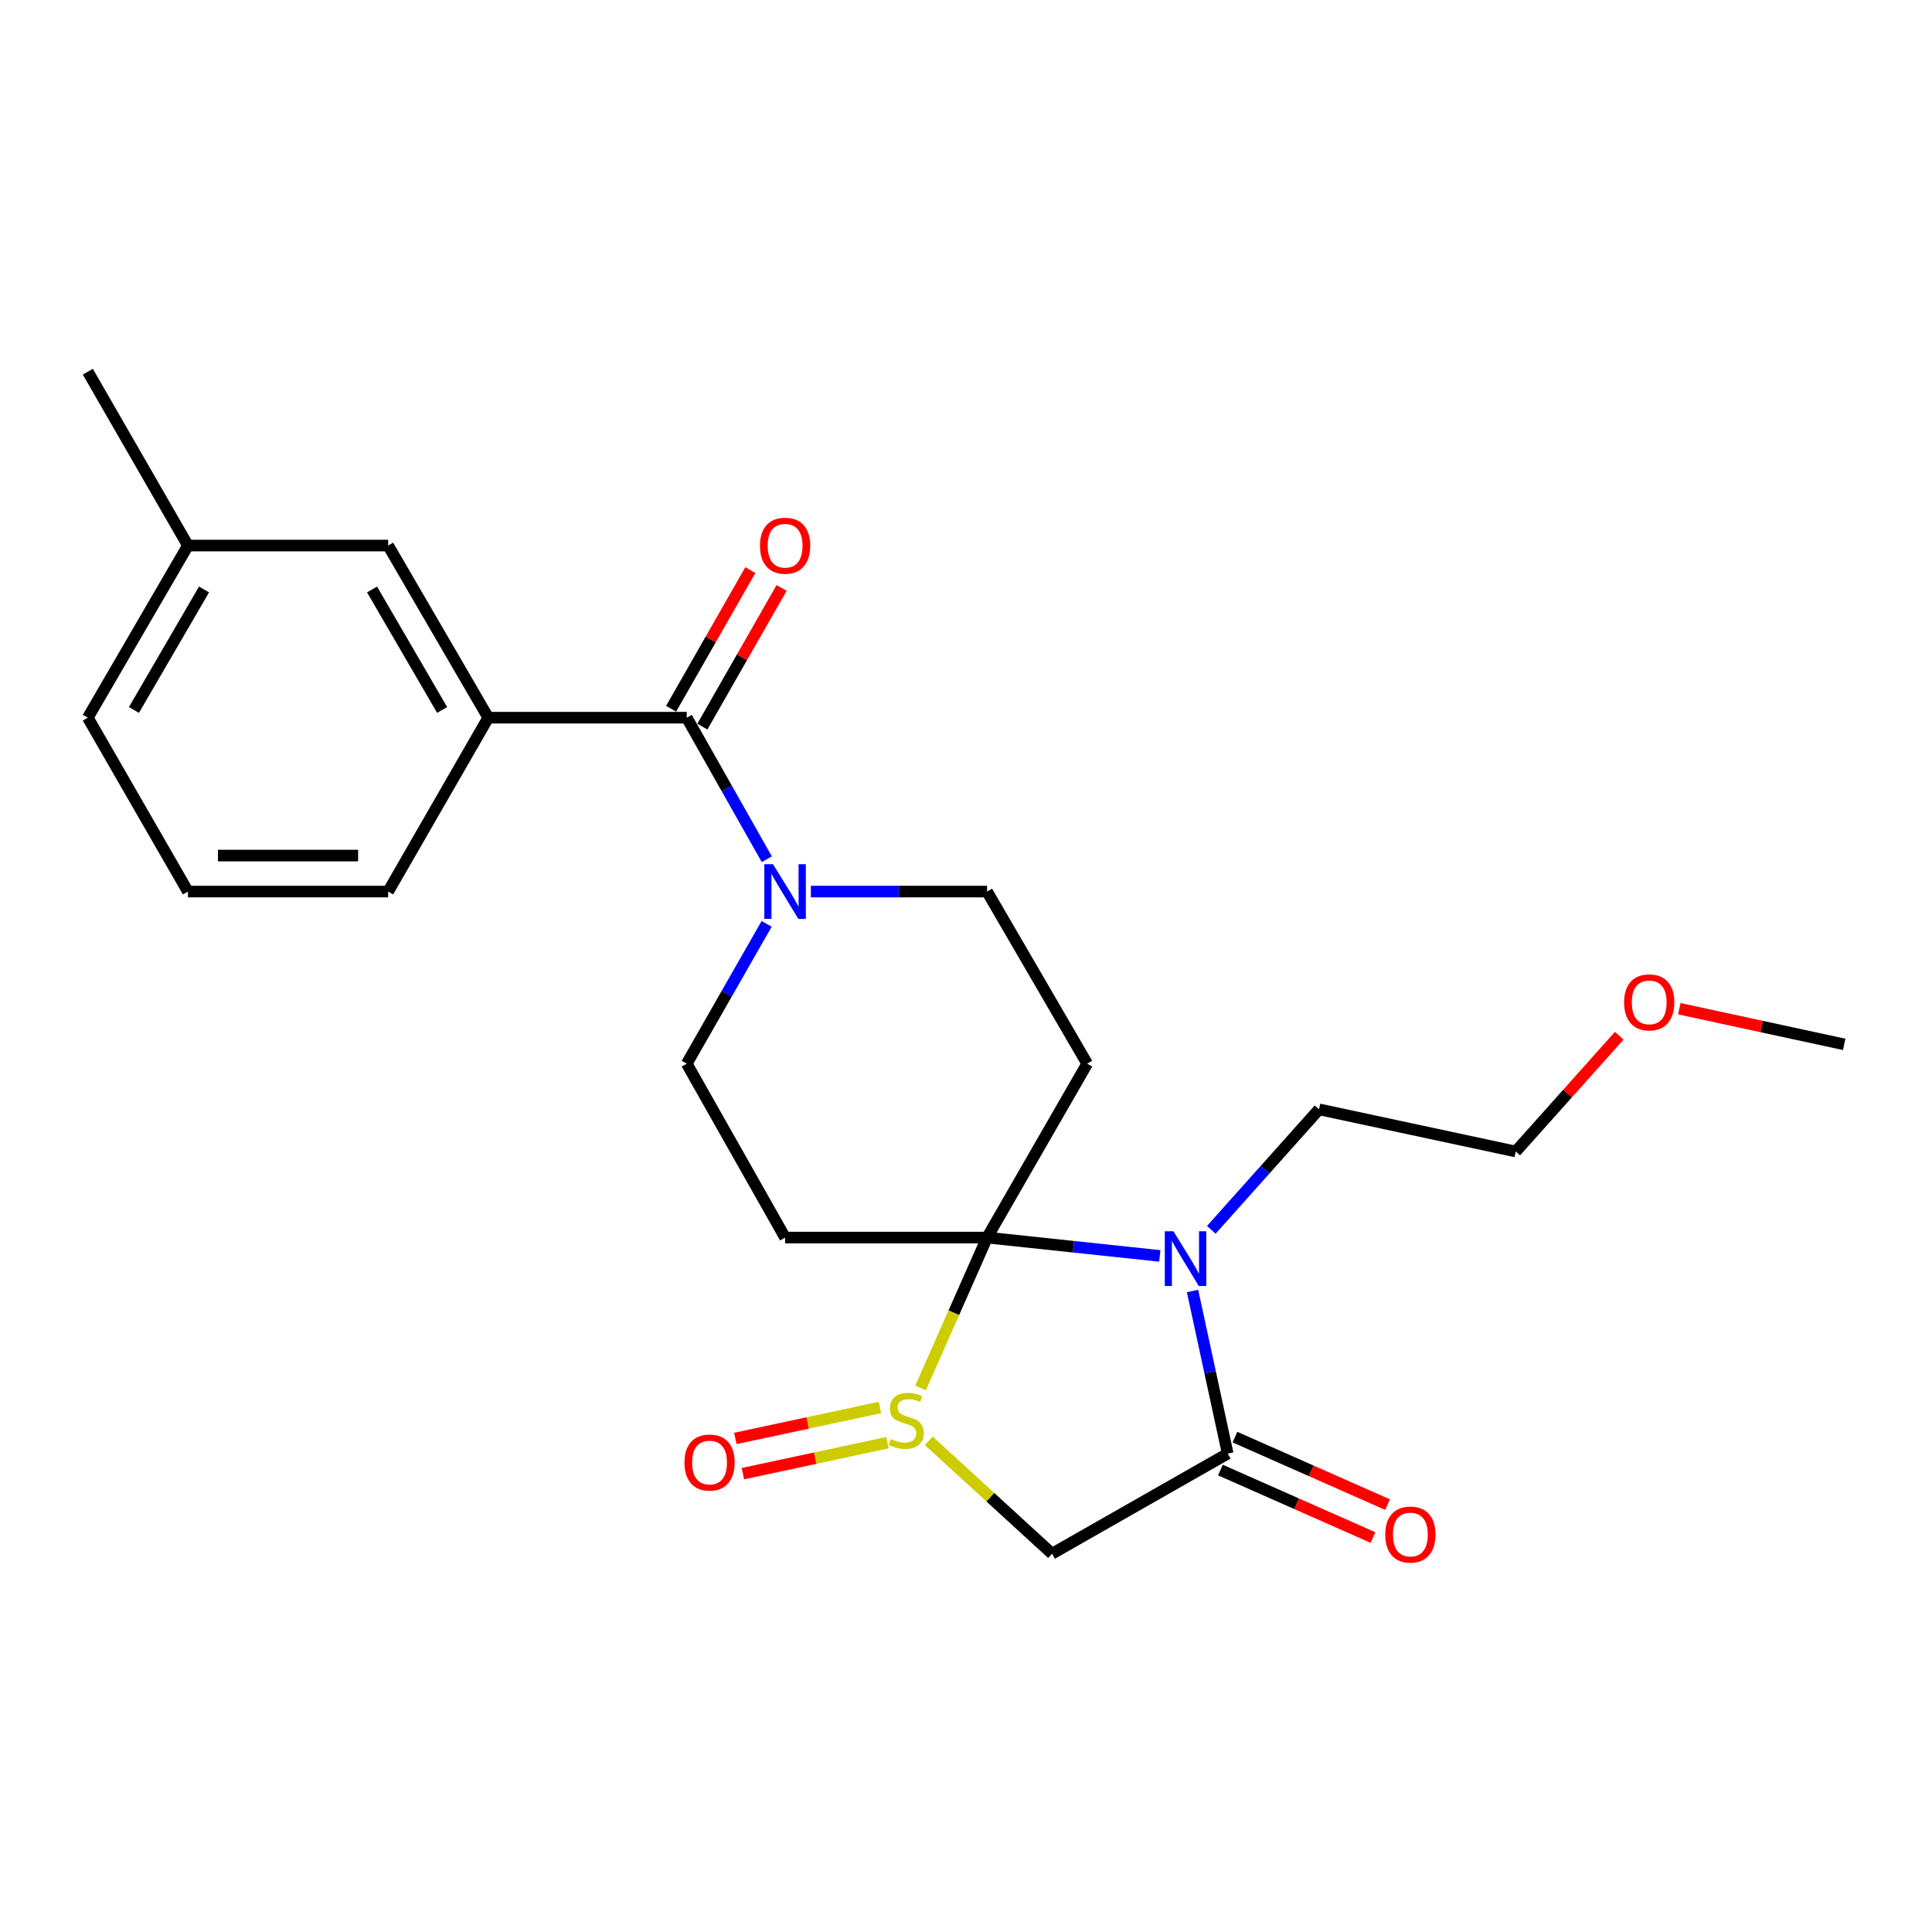 <?xml version='1.0' encoding='iso-8859-1'?>
<svg version='1.1' baseProfile='full'
              xmlns='http://www.w3.org/2000/svg'
                      xmlns:rdkit='http://www.rdkit.org/xml'
                      xmlns:xlink='http://www.w3.org/1999/xlink'
                  xml:space='preserve'
width='1000px' height='1000px' viewBox='0 0 1000 1000'>
<!-- END OF HEADER -->
<rect style='opacity:1.0;fill:#FFFFFF;stroke:none' width='1000' height='1000' x='0' y='0'> </rect>
<path class='bond-0' d='M 510.91,640.566 L 493.695,679.487' style='fill:none;fill-rule:evenodd;stroke:#000000;stroke-width:6px;stroke-linecap:butt;stroke-linejoin:miter;stroke-opacity:1' />
<path class='bond-0' d='M 493.695,679.487 L 476.48,718.407' style='fill:none;fill-rule:evenodd;stroke:#CCCC00;stroke-width:6px;stroke-linecap:butt;stroke-linejoin:miter;stroke-opacity:1' />
<path class='bond-1' d='M 510.91,640.566 L 555.611,645.313' style='fill:none;fill-rule:evenodd;stroke:#000000;stroke-width:6px;stroke-linecap:butt;stroke-linejoin:miter;stroke-opacity:1' />
<path class='bond-1' d='M 555.611,645.313 L 600.311,650.061' style='fill:none;fill-rule:evenodd;stroke:#0000FF;stroke-width:6px;stroke-linecap:butt;stroke-linejoin:miter;stroke-opacity:1' />
<path class='bond-2' d='M 510.91,640.566 L 406.364,640.566' style='fill:none;fill-rule:evenodd;stroke:#000000;stroke-width:6px;stroke-linecap:butt;stroke-linejoin:miter;stroke-opacity:1' />
<path class='bond-3' d='M 510.91,640.566 L 562.727,550.563' style='fill:none;fill-rule:evenodd;stroke:#000000;stroke-width:6px;stroke-linecap:butt;stroke-linejoin:miter;stroke-opacity:1' />
<path class='bond-4' d='M 480.729,745.768 L 512.635,774.981' style='fill:none;fill-rule:evenodd;stroke:#CCCC00;stroke-width:6px;stroke-linecap:butt;stroke-linejoin:miter;stroke-opacity:1' />
<path class='bond-4' d='M 512.635,774.981 L 544.541,804.195' style='fill:none;fill-rule:evenodd;stroke:#000000;stroke-width:6px;stroke-linecap:butt;stroke-linejoin:miter;stroke-opacity:1' />
<path class='bond-5' d='M 455.457,728.505 L 418.04,736.52' style='fill:none;fill-rule:evenodd;stroke:#CCCC00;stroke-width:6px;stroke-linecap:butt;stroke-linejoin:miter;stroke-opacity:1' />
<path class='bond-5' d='M 418.04,736.52 L 380.622,744.534' style='fill:none;fill-rule:evenodd;stroke:#FF0000;stroke-width:6px;stroke-linecap:butt;stroke-linejoin:miter;stroke-opacity:1' />
<path class='bond-5' d='M 459.36,746.724 L 421.942,754.738' style='fill:none;fill-rule:evenodd;stroke:#CCCC00;stroke-width:6px;stroke-linecap:butt;stroke-linejoin:miter;stroke-opacity:1' />
<path class='bond-5' d='M 421.942,754.738 L 384.524,762.753' style='fill:none;fill-rule:evenodd;stroke:#FF0000;stroke-width:6px;stroke-linecap:butt;stroke-linejoin:miter;stroke-opacity:1' />
<path class='bond-6' d='M 617.254,668.216 L 626.354,710.297' style='fill:none;fill-rule:evenodd;stroke:#0000FF;stroke-width:6px;stroke-linecap:butt;stroke-linejoin:miter;stroke-opacity:1' />
<path class='bond-6' d='M 626.354,710.297 L 635.454,752.378' style='fill:none;fill-rule:evenodd;stroke:#000000;stroke-width:6px;stroke-linecap:butt;stroke-linejoin:miter;stroke-opacity:1' />
<path class='bond-7' d='M 626.965,636.564 L 654.846,605.379' style='fill:none;fill-rule:evenodd;stroke:#0000FF;stroke-width:6px;stroke-linecap:butt;stroke-linejoin:miter;stroke-opacity:1' />
<path class='bond-7' d='M 654.846,605.379 L 682.727,574.195' style='fill:none;fill-rule:evenodd;stroke:#000000;stroke-width:6px;stroke-linecap:butt;stroke-linejoin:miter;stroke-opacity:1' />
<path class='bond-8' d='M 631.685,760.897 L 671.166,778.36' style='fill:none;fill-rule:evenodd;stroke:#000000;stroke-width:6px;stroke-linecap:butt;stroke-linejoin:miter;stroke-opacity:1' />
<path class='bond-8' d='M 671.166,778.36 L 710.647,795.822' style='fill:none;fill-rule:evenodd;stroke:#FF0000;stroke-width:6px;stroke-linecap:butt;stroke-linejoin:miter;stroke-opacity:1' />
<path class='bond-8' d='M 639.222,743.858 L 678.703,761.32' style='fill:none;fill-rule:evenodd;stroke:#000000;stroke-width:6px;stroke-linecap:butt;stroke-linejoin:miter;stroke-opacity:1' />
<path class='bond-8' d='M 678.703,761.32 L 718.184,778.783' style='fill:none;fill-rule:evenodd;stroke:#FF0000;stroke-width:6px;stroke-linecap:butt;stroke-linejoin:miter;stroke-opacity:1' />
<path class='bond-9' d='M 635.454,752.378 L 544.541,804.195' style='fill:none;fill-rule:evenodd;stroke:#000000;stroke-width:6px;stroke-linecap:butt;stroke-linejoin:miter;stroke-opacity:1' />
<path class='bond-10' d='M 355.458,371.469 L 376.176,408.098' style='fill:none;fill-rule:evenodd;stroke:#000000;stroke-width:6px;stroke-linecap:butt;stroke-linejoin:miter;stroke-opacity:1' />
<path class='bond-10' d='M 376.176,408.098 L 396.893,444.727' style='fill:none;fill-rule:evenodd;stroke:#0000FF;stroke-width:6px;stroke-linecap:butt;stroke-linejoin:miter;stroke-opacity:1' />
<path class='bond-11' d='M 355.458,371.469 L 252.724,371.469' style='fill:none;fill-rule:evenodd;stroke:#000000;stroke-width:6px;stroke-linecap:butt;stroke-linejoin:miter;stroke-opacity:1' />
<path class='bond-12' d='M 363.547,376.091 L 384.05,340.208' style='fill:none;fill-rule:evenodd;stroke:#000000;stroke-width:6px;stroke-linecap:butt;stroke-linejoin:miter;stroke-opacity:1' />
<path class='bond-12' d='M 384.05,340.208 L 404.553,304.325' style='fill:none;fill-rule:evenodd;stroke:#FF0000;stroke-width:6px;stroke-linecap:butt;stroke-linejoin:miter;stroke-opacity:1' />
<path class='bond-12' d='M 347.369,366.848 L 367.873,330.965' style='fill:none;fill-rule:evenodd;stroke:#000000;stroke-width:6px;stroke-linecap:butt;stroke-linejoin:miter;stroke-opacity:1' />
<path class='bond-12' d='M 367.873,330.965 L 388.376,295.081' style='fill:none;fill-rule:evenodd;stroke:#FF0000;stroke-width:6px;stroke-linecap:butt;stroke-linejoin:miter;stroke-opacity:1' />
<path class='bond-13' d='M 406.364,640.566 L 355.458,550.563' style='fill:none;fill-rule:evenodd;stroke:#000000;stroke-width:6px;stroke-linecap:butt;stroke-linejoin:miter;stroke-opacity:1' />
<path class='bond-14' d='M 562.727,550.563 L 510.91,461.472' style='fill:none;fill-rule:evenodd;stroke:#000000;stroke-width:6px;stroke-linecap:butt;stroke-linejoin:miter;stroke-opacity:1' />
<path class='bond-15' d='M 419.718,461.472 L 465.314,461.472' style='fill:none;fill-rule:evenodd;stroke:#0000FF;stroke-width:6px;stroke-linecap:butt;stroke-linejoin:miter;stroke-opacity:1' />
<path class='bond-15' d='M 465.314,461.472 L 510.91,461.472' style='fill:none;fill-rule:evenodd;stroke:#000000;stroke-width:6px;stroke-linecap:butt;stroke-linejoin:miter;stroke-opacity:1' />
<path class='bond-16' d='M 396.808,478.197 L 376.133,514.38' style='fill:none;fill-rule:evenodd;stroke:#0000FF;stroke-width:6px;stroke-linecap:butt;stroke-linejoin:miter;stroke-opacity:1' />
<path class='bond-16' d='M 376.133,514.38 L 355.458,550.563' style='fill:none;fill-rule:evenodd;stroke:#000000;stroke-width:6px;stroke-linecap:butt;stroke-linejoin:miter;stroke-opacity:1' />
<path class='bond-17' d='M 252.724,371.469 L 200.907,282.378' style='fill:none;fill-rule:evenodd;stroke:#000000;stroke-width:6px;stroke-linecap:butt;stroke-linejoin:miter;stroke-opacity:1' />
<path class='bond-17' d='M 228.845,367.473 L 192.573,305.109' style='fill:none;fill-rule:evenodd;stroke:#000000;stroke-width:6px;stroke-linecap:butt;stroke-linejoin:miter;stroke-opacity:1' />
<path class='bond-18' d='M 252.724,371.469 L 200.907,461.472' style='fill:none;fill-rule:evenodd;stroke:#000000;stroke-width:6px;stroke-linecap:butt;stroke-linejoin:miter;stroke-opacity:1' />
<path class='bond-19' d='M 200.907,282.378 L 97.272,282.378' style='fill:none;fill-rule:evenodd;stroke:#000000;stroke-width:6px;stroke-linecap:butt;stroke-linejoin:miter;stroke-opacity:1' />
<path class='bond-20' d='M 682.727,574.195 L 784.55,596.015' style='fill:none;fill-rule:evenodd;stroke:#000000;stroke-width:6px;stroke-linecap:butt;stroke-linejoin:miter;stroke-opacity:1' />
<path class='bond-21' d='M 97.272,282.378 L 45.455,192.386' style='fill:none;fill-rule:evenodd;stroke:#000000;stroke-width:6px;stroke-linecap:butt;stroke-linejoin:miter;stroke-opacity:1' />
<path class='bond-22' d='M 97.272,282.378 L 45.455,371.469' style='fill:none;fill-rule:evenodd;stroke:#000000;stroke-width:6px;stroke-linecap:butt;stroke-linejoin:miter;stroke-opacity:1' />
<path class='bond-22' d='M 105.605,305.109 L 69.333,367.473' style='fill:none;fill-rule:evenodd;stroke:#000000;stroke-width:6px;stroke-linecap:butt;stroke-linejoin:miter;stroke-opacity:1' />
<path class='bond-23' d='M 200.907,461.472 L 97.272,461.472' style='fill:none;fill-rule:evenodd;stroke:#000000;stroke-width:6px;stroke-linecap:butt;stroke-linejoin:miter;stroke-opacity:1' />
<path class='bond-23' d='M 185.361,442.84 L 112.817,442.84' style='fill:none;fill-rule:evenodd;stroke:#000000;stroke-width:6px;stroke-linecap:butt;stroke-linejoin:miter;stroke-opacity:1' />
<path class='bond-24' d='M 97.272,461.472 L 45.455,371.469' style='fill:none;fill-rule:evenodd;stroke:#000000;stroke-width:6px;stroke-linecap:butt;stroke-linejoin:miter;stroke-opacity:1' />
<path class='bond-25' d='M 838.12,536.095 L 811.335,566.055' style='fill:none;fill-rule:evenodd;stroke:#FF0000;stroke-width:6px;stroke-linecap:butt;stroke-linejoin:miter;stroke-opacity:1' />
<path class='bond-25' d='M 811.335,566.055 L 784.55,596.015' style='fill:none;fill-rule:evenodd;stroke:#000000;stroke-width:6px;stroke-linecap:butt;stroke-linejoin:miter;stroke-opacity:1' />
<path class='bond-26' d='M 869.214,522.113 L 911.88,531.339' style='fill:none;fill-rule:evenodd;stroke:#FF0000;stroke-width:6px;stroke-linecap:butt;stroke-linejoin:miter;stroke-opacity:1' />
<path class='bond-26' d='M 911.88,531.339 L 954.545,540.564' style='fill:none;fill-rule:evenodd;stroke:#000000;stroke-width:6px;stroke-linecap:butt;stroke-linejoin:miter;stroke-opacity:1' />
<path  class='atom-1' d='M 461.092 744.832
Q 461.412 744.952, 462.732 745.512
Q 464.052 746.072, 465.492 746.432
Q 466.972 746.752, 468.412 746.752
Q 471.092 746.752, 472.652 745.472
Q 474.212 744.152, 474.212 741.872
Q 474.212 740.312, 473.412 739.352
Q 472.652 738.392, 471.452 737.872
Q 470.252 737.352, 468.252 736.752
Q 465.732 735.992, 464.212 735.272
Q 462.732 734.552, 461.652 733.032
Q 460.612 731.512, 460.612 728.952
Q 460.612 725.392, 463.012 723.192
Q 465.452 720.992, 470.252 720.992
Q 473.532 720.992, 477.252 722.552
L 476.332 725.632
Q 472.932 724.232, 470.372 724.232
Q 467.612 724.232, 466.092 725.392
Q 464.572 726.512, 464.612 728.472
Q 464.612 729.992, 465.372 730.912
Q 466.172 731.832, 467.292 732.352
Q 468.452 732.872, 470.372 733.472
Q 472.932 734.272, 474.452 735.072
Q 475.972 735.872, 477.052 737.512
Q 478.172 739.112, 478.172 741.872
Q 478.172 745.792, 475.532 747.912
Q 472.932 749.992, 468.572 749.992
Q 466.052 749.992, 464.132 749.432
Q 462.252 748.912, 460.012 747.992
L 461.092 744.832
' fill='#CCCC00'/>
<path  class='atom-2' d='M 607.374 637.316
L 616.654 652.316
Q 617.574 653.796, 619.054 656.476
Q 620.534 659.156, 620.614 659.316
L 620.614 637.316
L 624.374 637.316
L 624.374 665.636
L 620.494 665.636
L 610.534 649.236
Q 609.374 647.316, 608.134 645.116
Q 606.934 642.916, 606.574 642.236
L 606.574 665.636
L 602.894 665.636
L 602.894 637.316
L 607.374 637.316
' fill='#0000FF'/>
<path  class='atom-8' d='M 400.104 447.312
L 409.384 462.312
Q 410.304 463.792, 411.784 466.472
Q 413.264 469.152, 413.344 469.312
L 413.344 447.312
L 417.104 447.312
L 417.104 475.632
L 413.224 475.632
L 403.264 459.232
Q 402.104 457.312, 400.864 455.112
Q 399.664 452.912, 399.304 452.232
L 399.304 475.632
L 395.624 475.632
L 395.624 447.312
L 400.104 447.312
' fill='#0000FF'/>
<path  class='atom-12' d='M 354.269 757.002
Q 354.269 750.202, 357.629 746.402
Q 360.989 742.602, 367.269 742.602
Q 373.549 742.602, 376.909 746.402
Q 380.269 750.202, 380.269 757.002
Q 380.269 763.882, 376.869 767.802
Q 373.469 771.682, 367.269 771.682
Q 361.029 771.682, 357.629 767.802
Q 354.269 763.922, 354.269 757.002
M 367.269 768.482
Q 371.589 768.482, 373.909 765.602
Q 376.269 762.682, 376.269 757.002
Q 376.269 751.442, 373.909 748.642
Q 371.589 745.802, 367.269 745.802
Q 362.949 745.802, 360.589 748.602
Q 358.269 751.402, 358.269 757.002
Q 358.269 762.722, 360.589 765.602
Q 362.949 768.482, 367.269 768.482
' fill='#FF0000'/>
<path  class='atom-13' d='M 717 794.276
Q 717 787.476, 720.36 783.676
Q 723.72 779.876, 730 779.876
Q 736.28 779.876, 739.64 783.676
Q 743 787.476, 743 794.276
Q 743 801.156, 739.6 805.076
Q 736.2 808.956, 730 808.956
Q 723.76 808.956, 720.36 805.076
Q 717 801.196, 717 794.276
M 730 805.756
Q 734.32 805.756, 736.64 802.876
Q 739 799.956, 739 794.276
Q 739 788.716, 736.64 785.916
Q 734.32 783.076, 730 783.076
Q 725.68 783.076, 723.32 785.876
Q 721 788.676, 721 794.276
Q 721 799.996, 723.32 802.876
Q 725.68 805.756, 730 805.756
' fill='#FF0000'/>
<path  class='atom-14' d='M 393.364 282.458
Q 393.364 275.658, 396.724 271.858
Q 400.084 268.058, 406.364 268.058
Q 412.644 268.058, 416.004 271.858
Q 419.364 275.658, 419.364 282.458
Q 419.364 289.338, 415.964 293.258
Q 412.564 297.138, 406.364 297.138
Q 400.124 297.138, 396.724 293.258
Q 393.364 289.378, 393.364 282.458
M 406.364 293.938
Q 410.684 293.938, 413.004 291.058
Q 415.364 288.138, 415.364 282.458
Q 415.364 276.898, 413.004 274.098
Q 410.684 271.258, 406.364 271.258
Q 402.044 271.258, 399.684 274.058
Q 397.364 276.858, 397.364 282.458
Q 397.364 288.178, 399.684 291.058
Q 402.044 293.938, 406.364 293.938
' fill='#FF0000'/>
<path  class='atom-20' d='M 840.633 518.824
Q 840.633 512.024, 843.993 508.224
Q 847.353 504.424, 853.633 504.424
Q 859.913 504.424, 863.273 508.224
Q 866.633 512.024, 866.633 518.824
Q 866.633 525.704, 863.233 529.624
Q 859.833 533.504, 853.633 533.504
Q 847.393 533.504, 843.993 529.624
Q 840.633 525.744, 840.633 518.824
M 853.633 530.304
Q 857.953 530.304, 860.273 527.424
Q 862.633 524.504, 862.633 518.824
Q 862.633 513.264, 860.273 510.464
Q 857.953 507.624, 853.633 507.624
Q 849.313 507.624, 846.953 510.424
Q 844.633 513.224, 844.633 518.824
Q 844.633 524.544, 846.953 527.424
Q 849.313 530.304, 853.633 530.304
' fill='#FF0000'/>
</svg>
